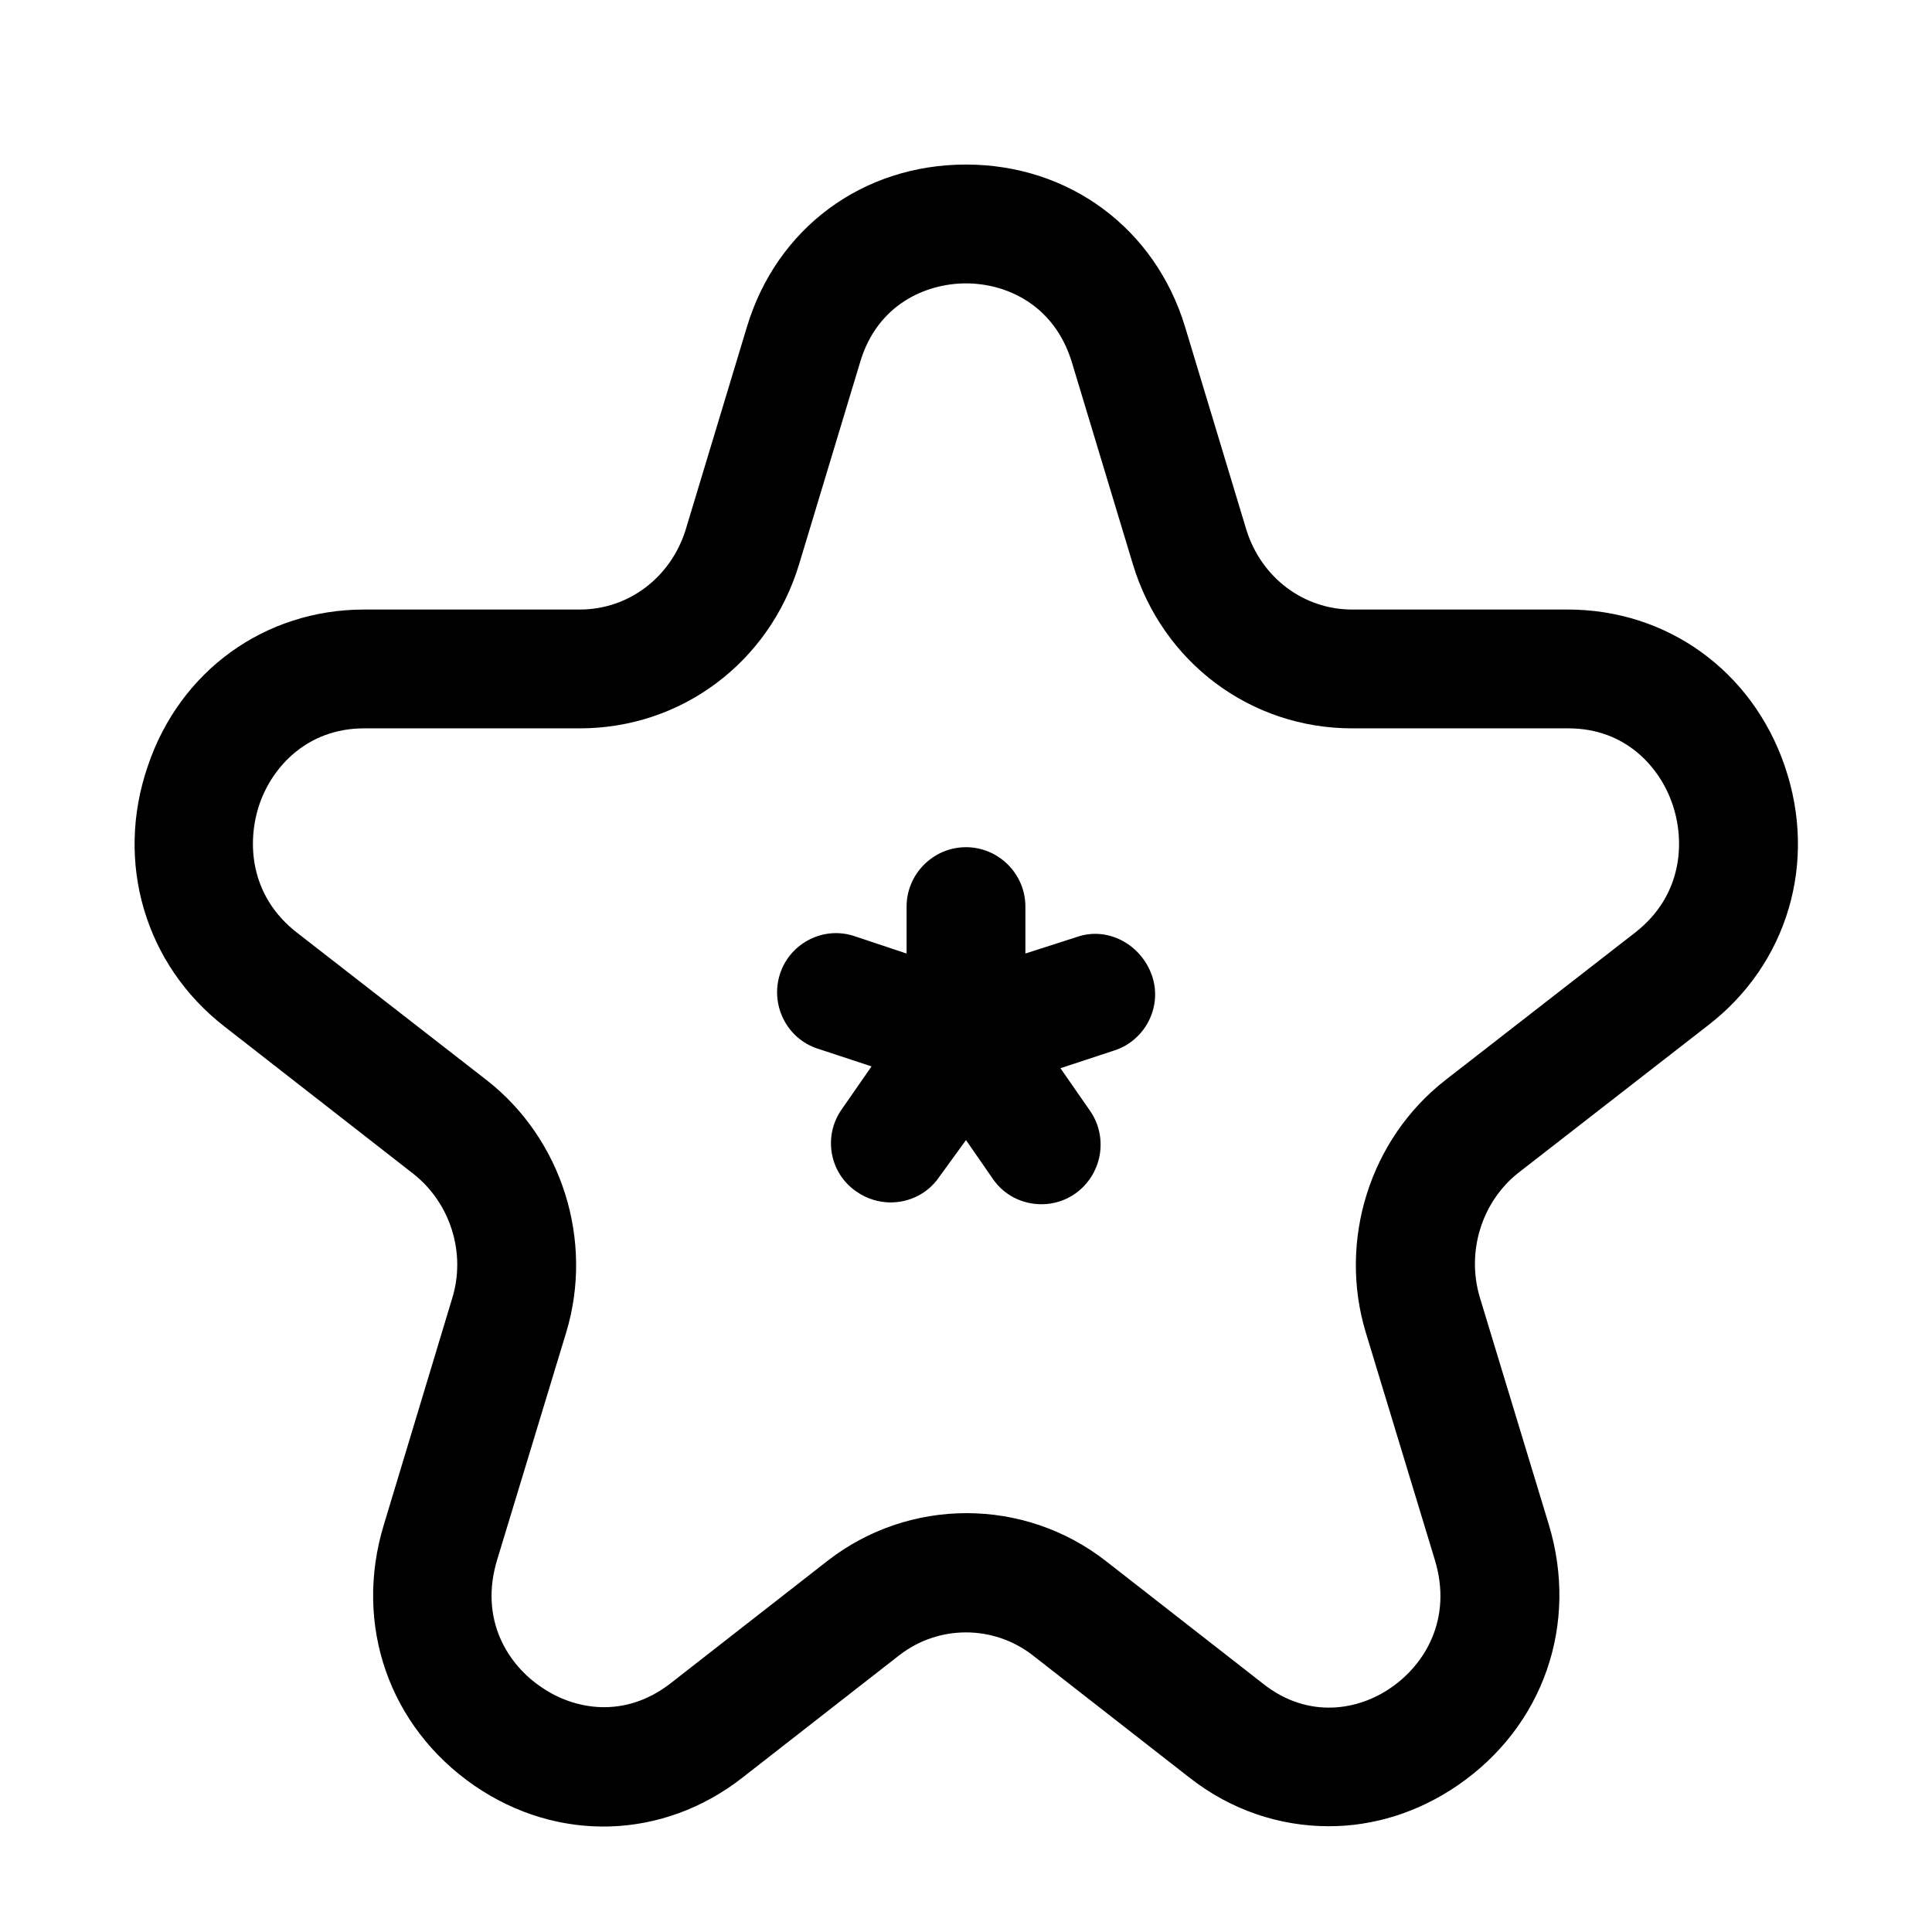 <?xml version="1.0" encoding="UTF-8"?>
<!-- Uploaded to: ICON Repo, www.iconrepo.com, Generator: ICON Repo Mixer Tools -->
<svg fill="#000000" width="800px" height="800px" version="1.1" viewBox="144 144 512 512" xmlns="http://www.w3.org/2000/svg">
 <g>
  <path d="m616.95 346.94c-8.66-25.191-31.176-41.406-57.469-41.406h-57.148c-12.91 0-24.09-8.5-28.023-21.098l-16.215-53.688c-7.871-26.137-30.699-43.141-58.094-43.141-27.395 0-50.223 16.848-58.094 43.141l-16.215 53.688c-3.945 12.594-15.121 21.098-28.031 21.098h-57.152c-26.293 0-48.805 16.215-57.309 41.406-8.816 25.504-0.789 52.742 20.309 69.117l50.066 39.043c9.762 7.715 14.012 20.941 10.234 33.062l-18.105 59.984c-8.031 26.449 1.418 53.531 24.09 69.117 22.043 15.113 49.91 14.328 71.004-2.203l41.562-32.434c10.391-8.031 24.875-8.031 35.266 0l41.562 32.434c11.02 8.66 23.93 12.91 37 12.91 11.809 0 23.617-3.621 34.164-10.863 22.672-15.586 32.117-42.668 24.09-69.117l-18.262-60.141c-3.621-12.121 0.473-25.348 10.234-33.062l50.223-39.047c21.098-16.215 29.129-43.297 20.312-68.801zm-39.676 44.242-50.223 39.047c-19.996 15.586-28.496 42.508-21.098 66.914l18.262 60.141c4.879 15.902-2.832 28.023-11.652 34.008-8.344 5.824-21.727 8.5-33.852-1.102l-41.562-32.434c-10.863-8.5-23.93-12.754-37-12.754-13.066 0-26.137 4.25-37 12.754l-41.562 32.434c-12.281 9.445-25.504 6.769-33.852 1.102-9.125-5.988-16.84-18.109-11.961-34.012l18.262-60.141c7.398-24.402-1.102-51.324-21.098-66.914l-50.223-39.047c-12.594-9.762-13.383-24.09-9.918-34.164 3.309-9.602 12.438-19.992 27.711-19.992h57.152c26.922 0 50.223-17.477 58.094-43.453l16.215-53.688c4.566-15.273 17.477-20.781 28.023-20.781s23.301 5.512 28.023 20.781l16.215 53.688c7.871 25.977 31.172 43.453 58.094 43.453h57.309c15.273 0 24.246 10.391 27.551 19.996 3.473 10.074 2.684 24.402-9.91 34.164z"/>
  <path d="m429.44 392.29-13.699 4.406v-12.438c0-8.66-7.086-15.742-15.742-15.742-8.66 0-15.742 7.086-15.742 15.742v12.438l-13.699-4.566c-8.188-2.832-17.16 1.73-19.836 9.918-2.676 8.188 1.73 17.16 9.918 19.836l14.328 4.723-7.871 11.336c-5.039 7.086-3.305 17.004 3.938 21.883 2.676 1.891 5.984 2.832 8.973 2.832 5.039 0 9.918-2.363 12.91-6.769l7.082-9.754 7.086 10.234c2.992 4.41 7.871 6.769 12.91 6.769 3.148 0 6.297-0.945 8.973-2.832 7.086-5.039 8.816-14.801 3.938-21.883l-7.871-11.336 14.328-4.723c8.188-2.676 12.754-11.652 9.918-19.836-2.836-8.191-11.656-13.074-19.84-10.238z"/>
 </g>
</svg>